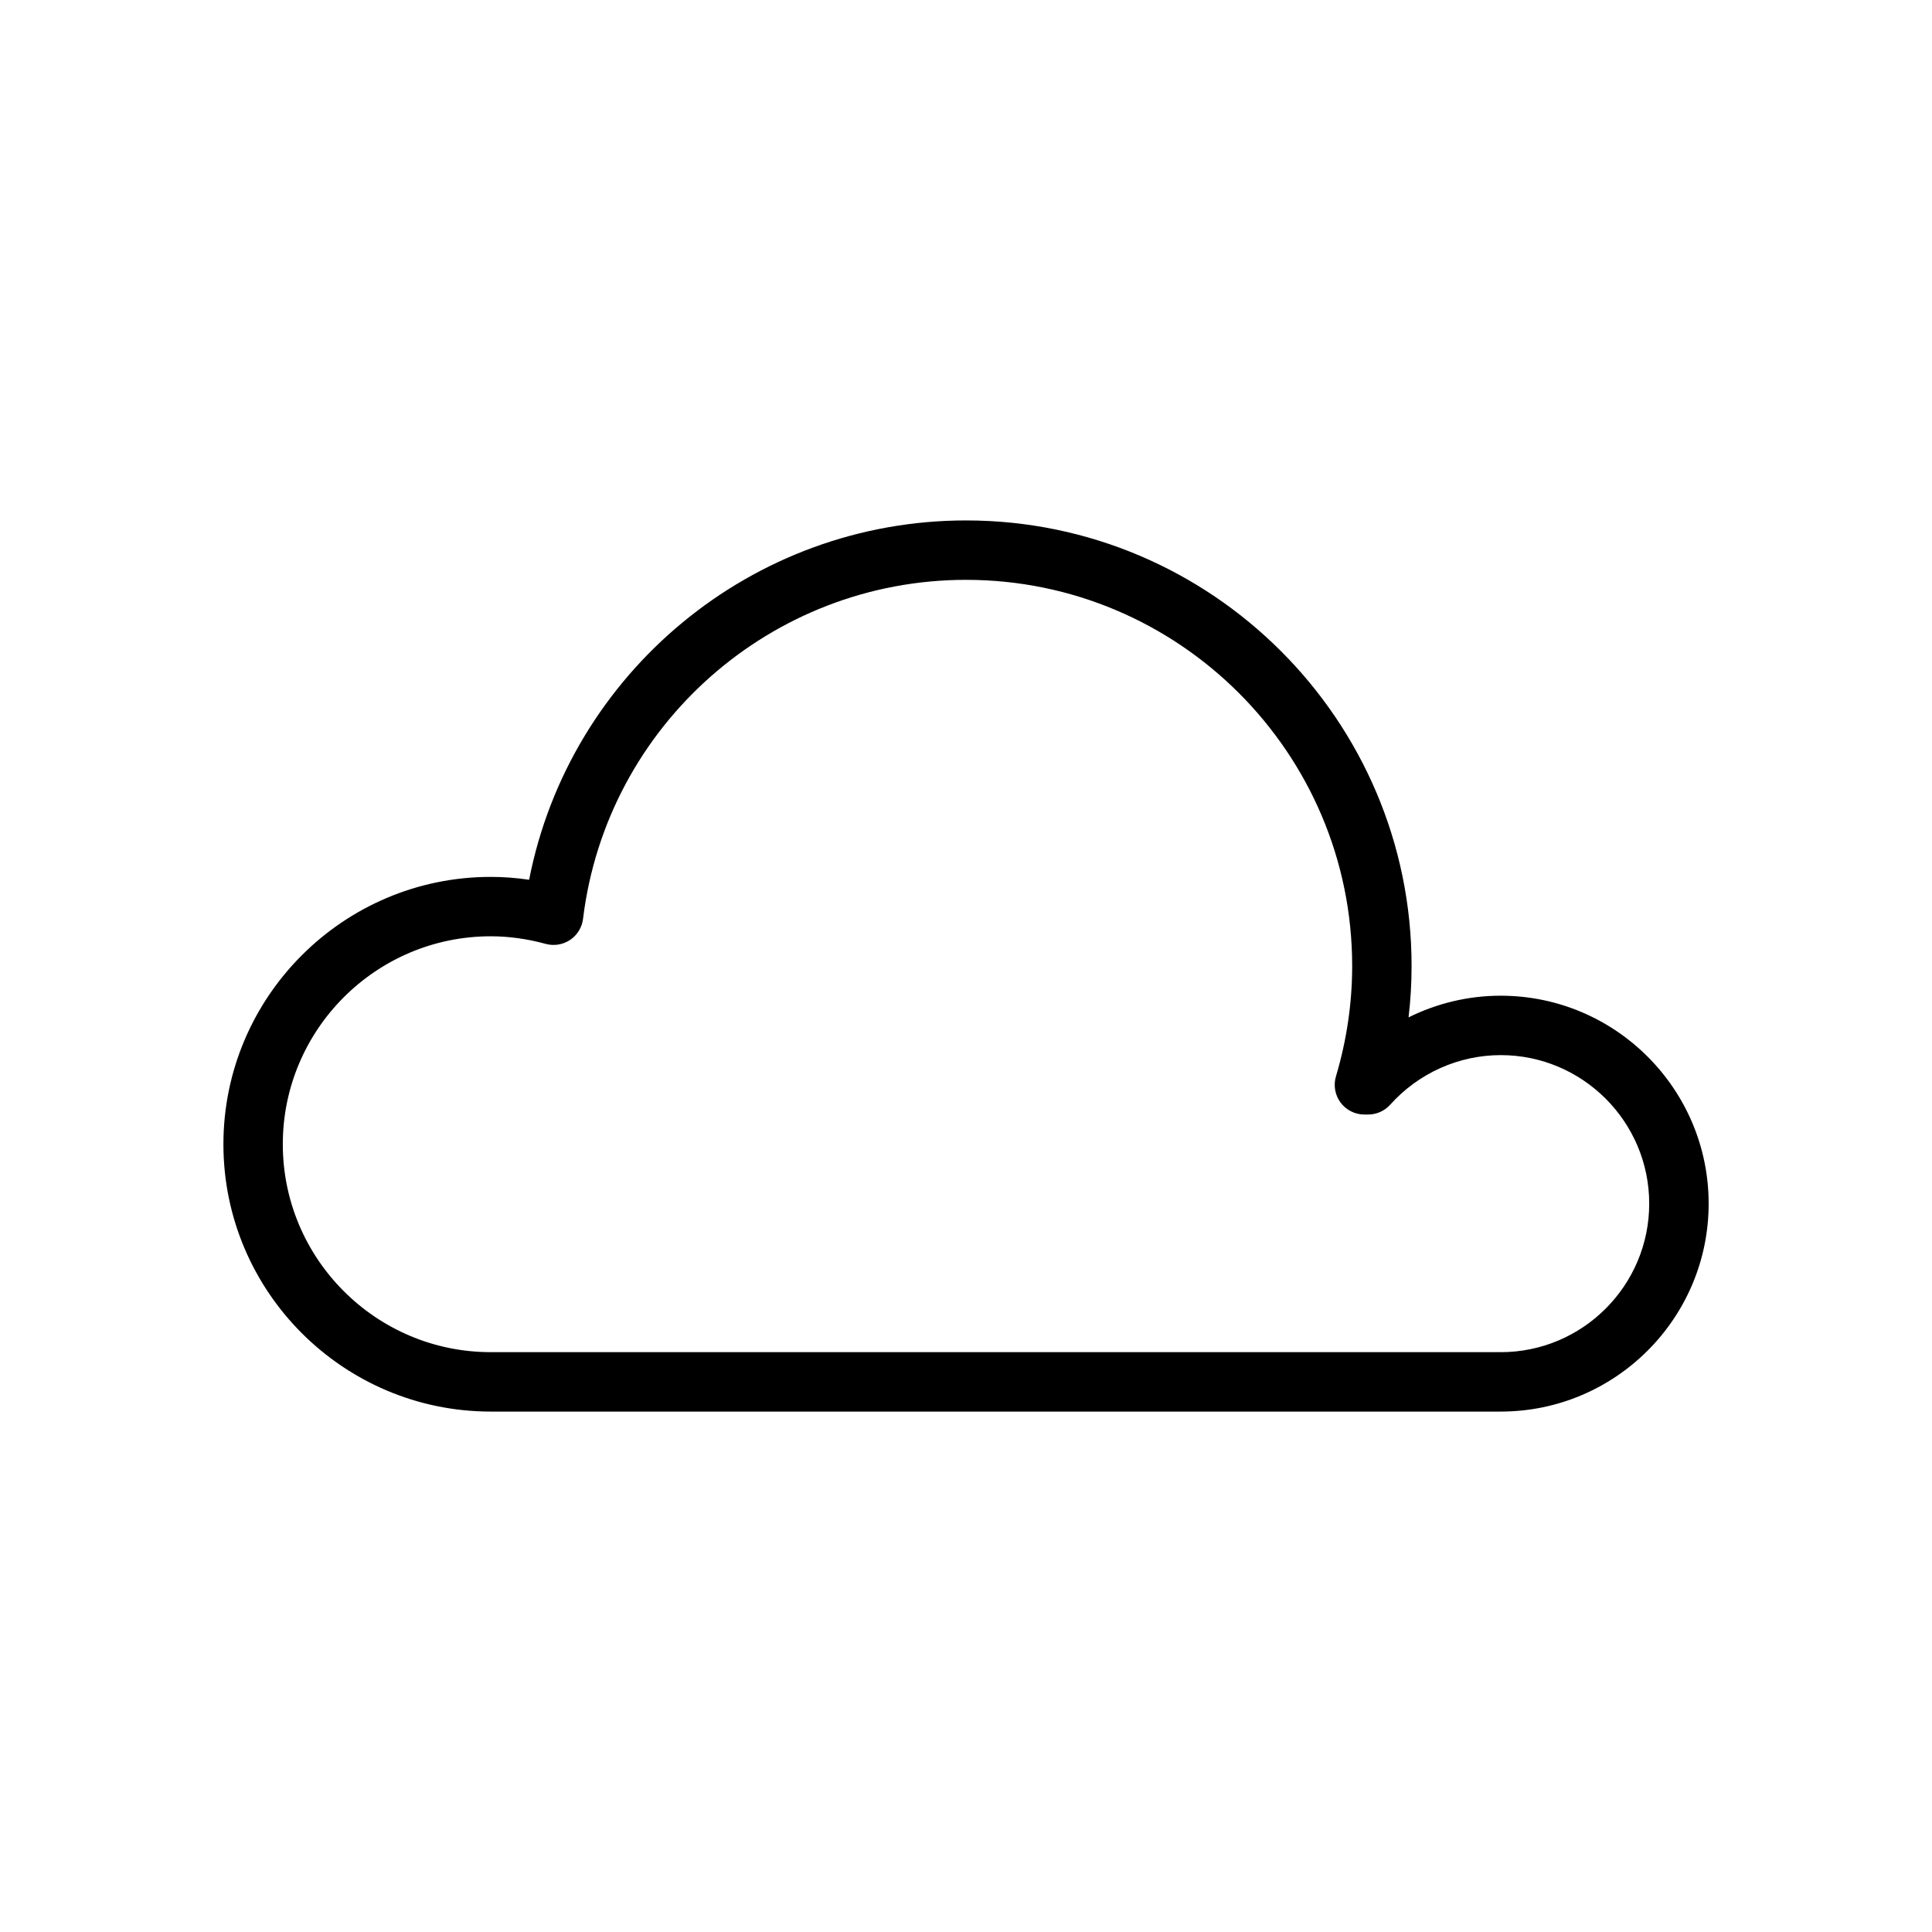<?xml version="1.0" encoding="UTF-8"?>
<!-- Uploaded to: SVG Repo, www.svgrepo.com, Generator: SVG Repo Mixer Tools -->
<svg fill="#000000" width="800px" height="800px" version="1.1" viewBox="144 144 512 512" xmlns="http://www.w3.org/2000/svg">
 <path d="m541.7 407.87c-8.543 0-16.895 2.008-24.418 5.746 0.535-4.527 0.801-9.07 0.801-13.617 0-65.109-52.973-118.08-118.08-118.08-56.695 0-105.04 40.375-115.78 95.227-3.406-0.504-6.801-0.762-10.168-0.762-39.062 0-70.848 31.781-70.848 70.848 0 39.07 31.789 70.848 70.848 70.848h267.65c30.379 0 55.105-24.727 55.105-55.105 0-30.375-24.727-55.102-55.105-55.102zm0 94.465h-267.65c-30.387 0-55.105-24.727-55.105-55.105 0-30.379 24.719-55.105 55.105-55.105 4.777 0 9.676 0.676 14.57 2.016 2.203 0.605 4.566 0.211 6.465-1.055 1.898-1.273 3.148-3.305 3.426-5.582 6.246-51.223 49.875-89.84 101.49-89.84 56.426 0 102.34 45.91 102.34 102.34 0 9.832-1.449 19.672-4.297 29.238-0.715 2.387-0.25 4.969 1.227 6.957 1.48 1.992 3.832 3.164 6.312 3.164h0.984c2.234 0 4.367-0.953 5.856-2.613 7.488-8.352 18.16-13.133 29.277-13.133 21.703 0 39.359 17.656 39.359 39.359 0 21.707-17.656 39.363-39.359 39.363z"/>
</svg>